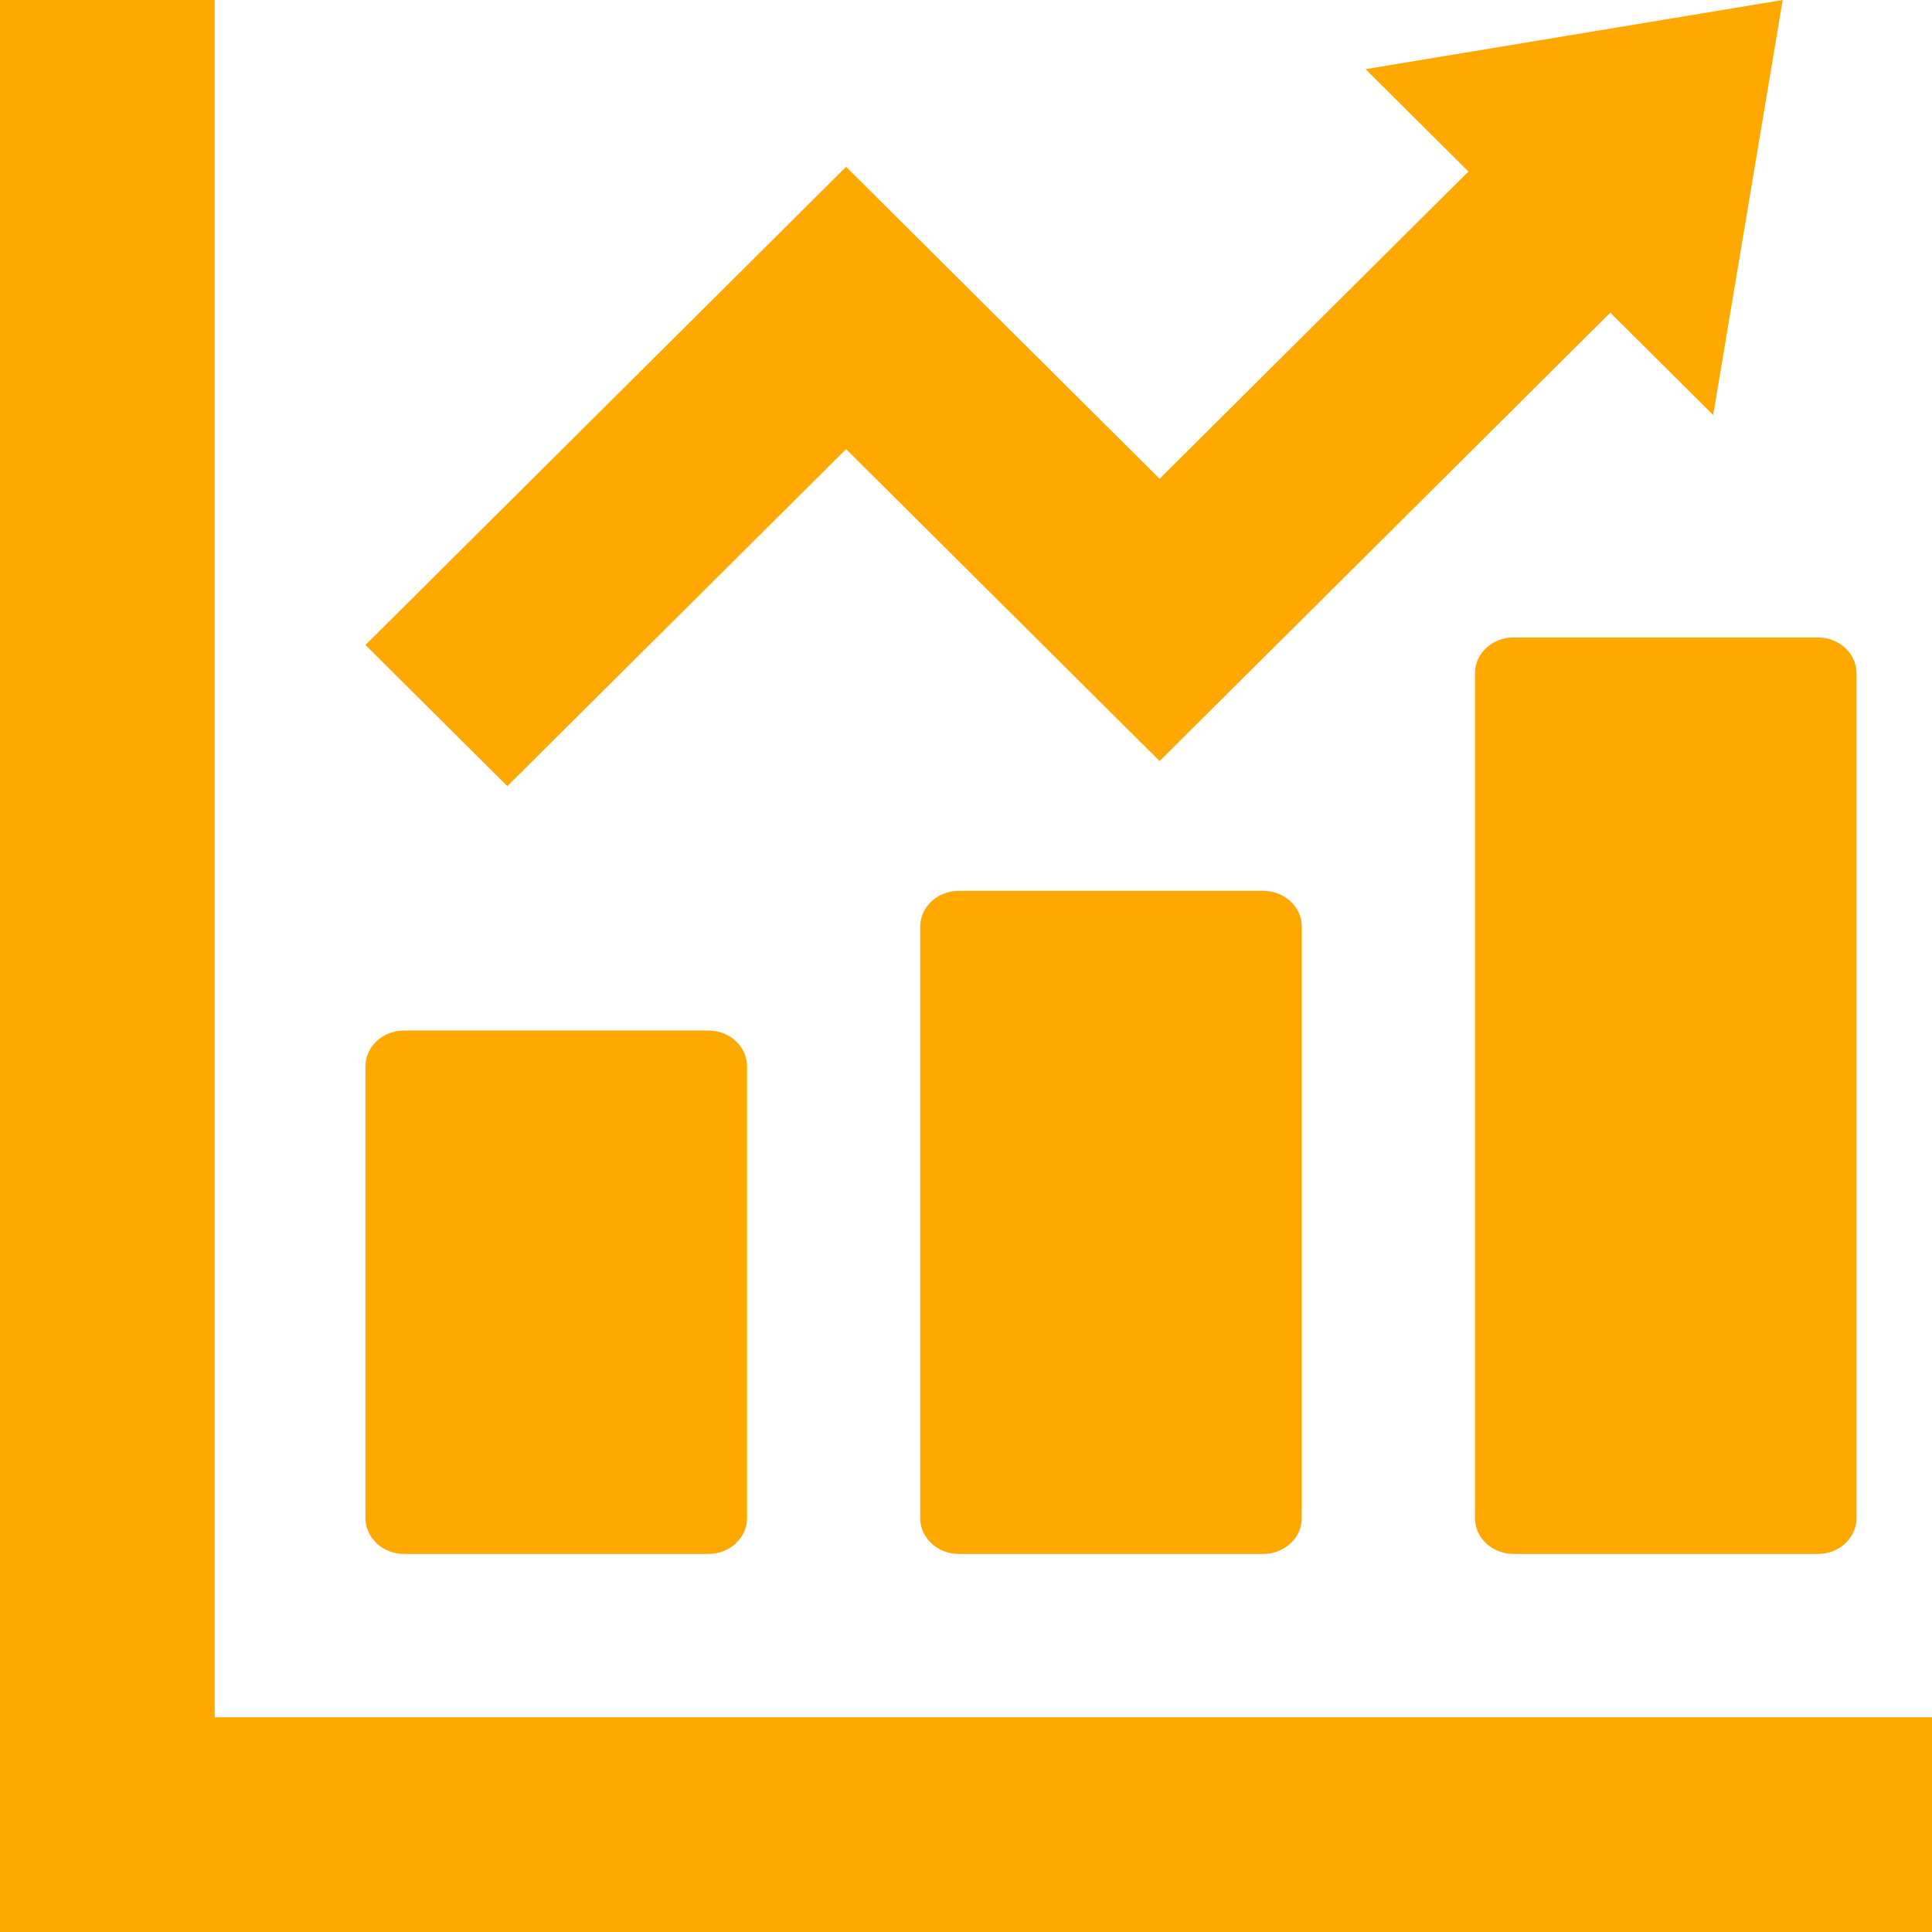 <!--?xml version="1.0" encoding="utf-8"?-->
<!-- Generator: Adobe Illustrator 18.0.0, SVG Export Plug-In . SVG Version: 6.00 Build 0)  -->

<svg version="1.1" id="_x32_" xmlns="http://www.w3.org/2000/svg" xmlns:xlink="http://www.w3.org/1999/xlink" x="0px" y="0px" viewBox="0 0 512 512" style="width: 256px; height: 256px; opacity: 1;" xml:space="preserve">
<style type="text/css">
	.st0{fill:#4B4B4B;}
</style>
<g>
	<path class="st0" d="M107.094,411.812h80.633c5.66,0,10.246-4.25,10.246-9.496V282.598c0-5.246-4.586-9.5-10.246-9.5h-80.633
		c-5.658,0-10.246,4.254-10.246,9.5v119.719C96.848,407.562,101.436,411.812,107.094,411.812z" style="fill: rgb(255, 169, 0);"></path>
	<path class="st0" d="M254.108,236.082c-5.66,0-10.248,4.254-10.248,9.496v156.738c0,5.246,4.588,9.496,10.248,9.496h80.631
		c5.66,0,10.248-4.25,10.248-9.496V245.578c0-5.242-4.588-9.496-10.248-9.496H254.108z" style="fill: rgb(255, 169, 0);"></path>
	<path class="st0" d="M390.873,178.426v223.891c0,5.246,4.588,9.496,10.246,9.496h80.633c5.658,0,10.248-4.25,10.248-9.496V178.426
		c0-5.246-4.59-9.496-10.248-9.496h-80.633C395.461,168.93,390.873,173.18,390.873,178.426z" style="fill: rgb(255, 169, 0);"></path>
	<polygon class="st0" points="495.426,455.094 56.902,455.094 56.902,16.57 56.902,0 0,0 0,16.57 0,455.094 0,495.422 0,512 
		16.574,512 56.902,512 495.426,512 512,512 512,455.094 	" style="fill: rgb(255, 169, 0);"></polygon>
	<polygon class="st0" points="224.221,119.027 307.308,201.688 426.742,82.863 454.008,109.988 472.43,0 361.879,18.332 
		389.142,45.457 307.308,126.875 224.221,44.211 96.848,170.926 134.447,208.336 	" style="fill: rgb(255, 169, 0);"></polygon>
</g>
</svg>
